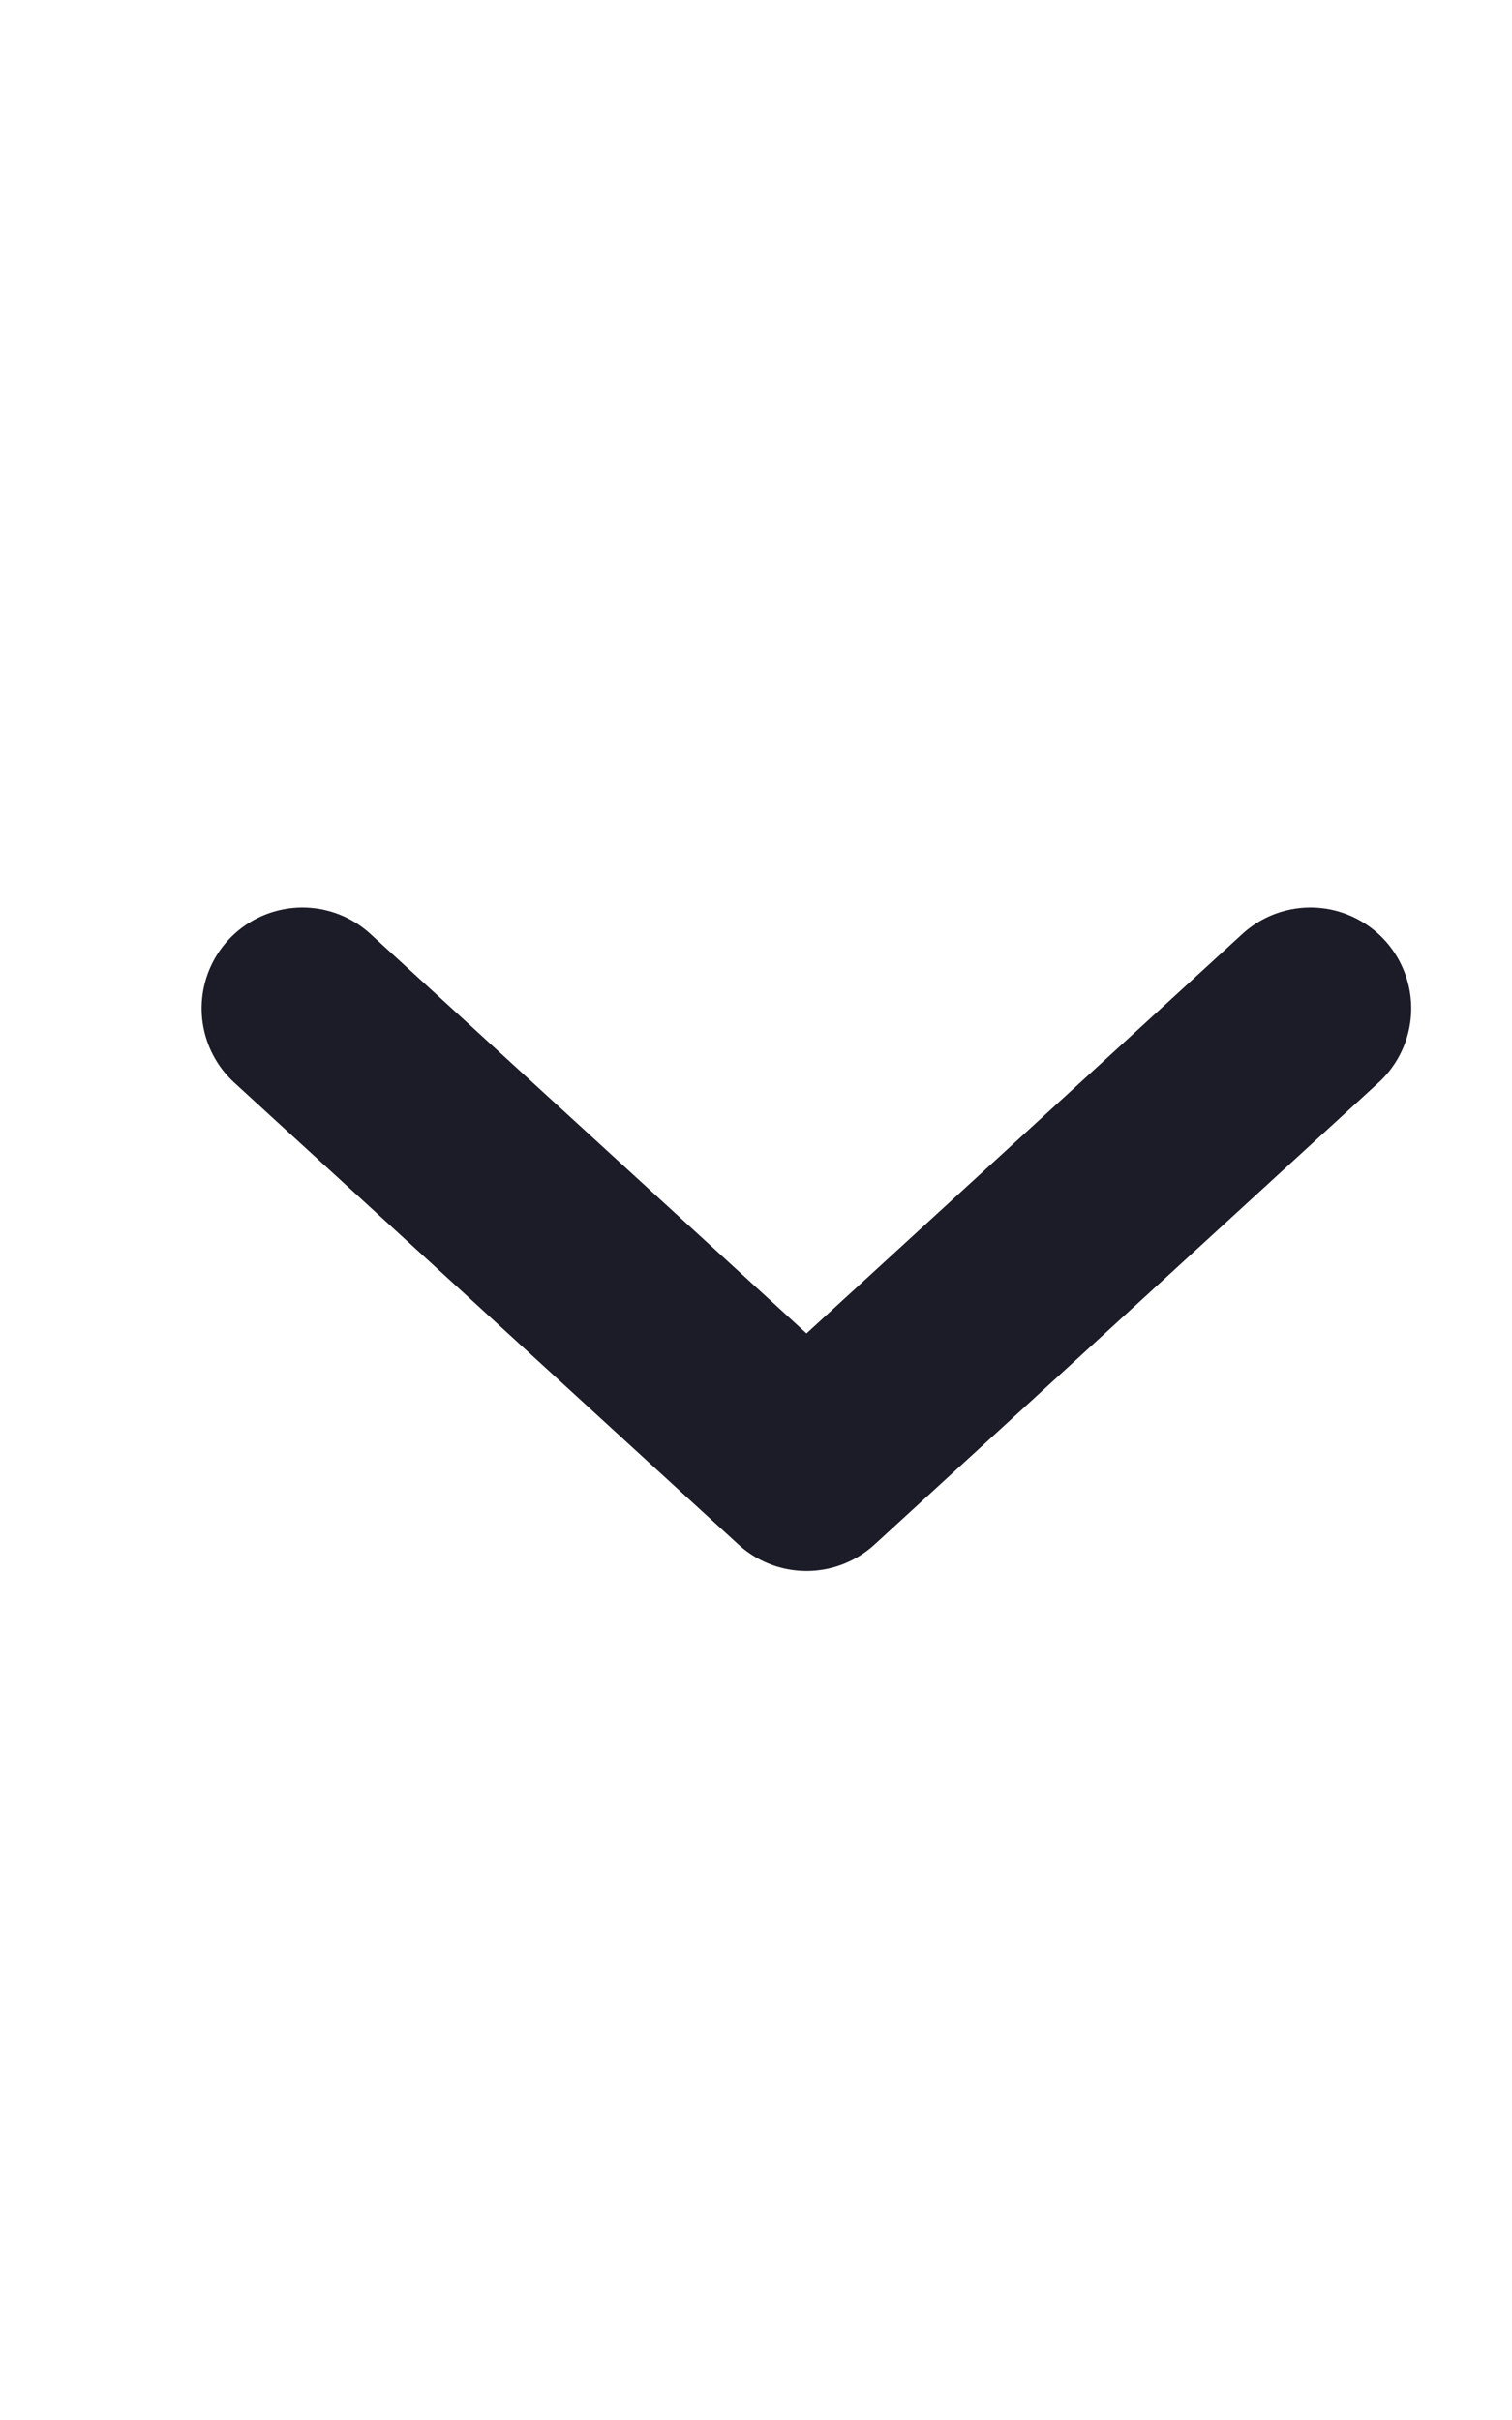 <svg width="15" height="24" viewBox="0 0 15 24" fill="none" xmlns="http://www.w3.org/2000/svg">
<path d="M3 10L8.001 14.58L13 10" stroke="#1C1C28" stroke-width="2" stroke-linecap="round" stroke-linejoin="round"/>
</svg>
